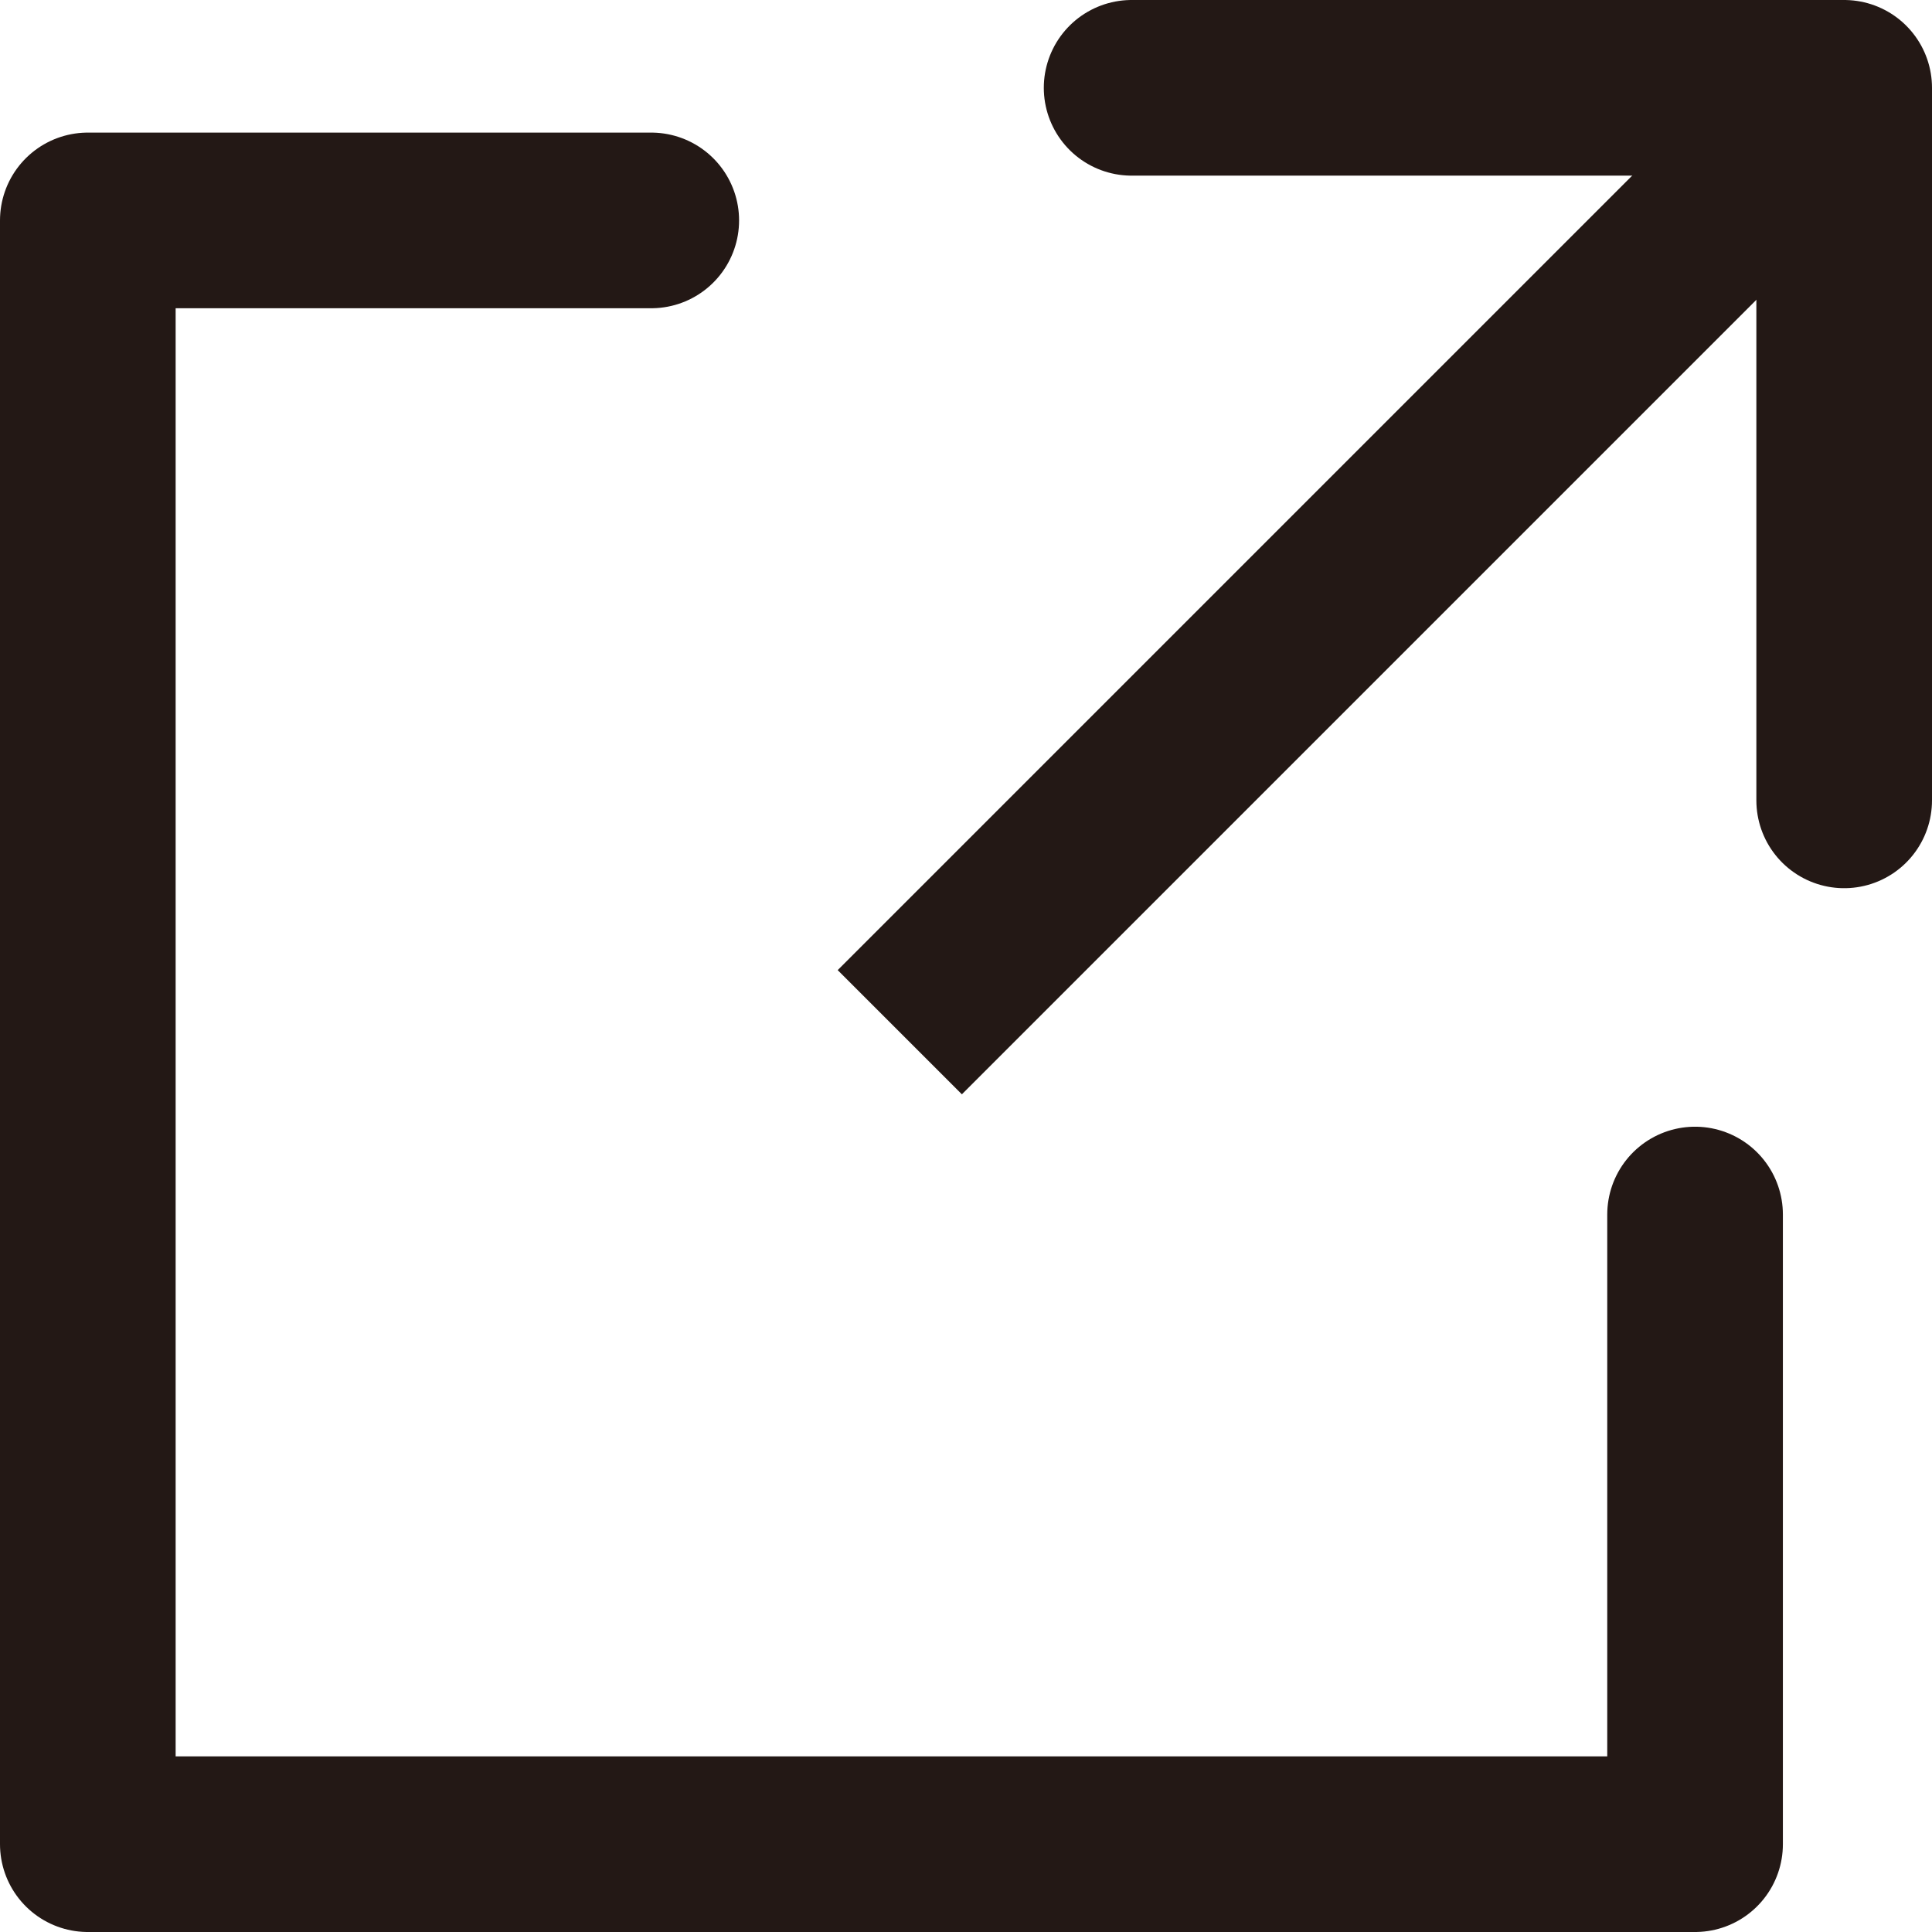 <svg width="11" height="11" viewBox="0 0 11 11" fill="none" xmlns="http://www.w3.org/2000/svg">
<path d="M3.708 1.255H0.5V10.5H9.651V6.915" stroke="#231815" stroke-miterlimit="10" stroke-linecap="round" stroke-linejoin="round"/>
<path d="M5.123 5.877L10.5 0.5" stroke="#231815" stroke-miterlimit="10"/>
<path d="M10.5 4.557V0.5H6.443" stroke="#231815" stroke-miterlimit="10" stroke-linecap="round" stroke-linejoin="round"/>
</svg>
